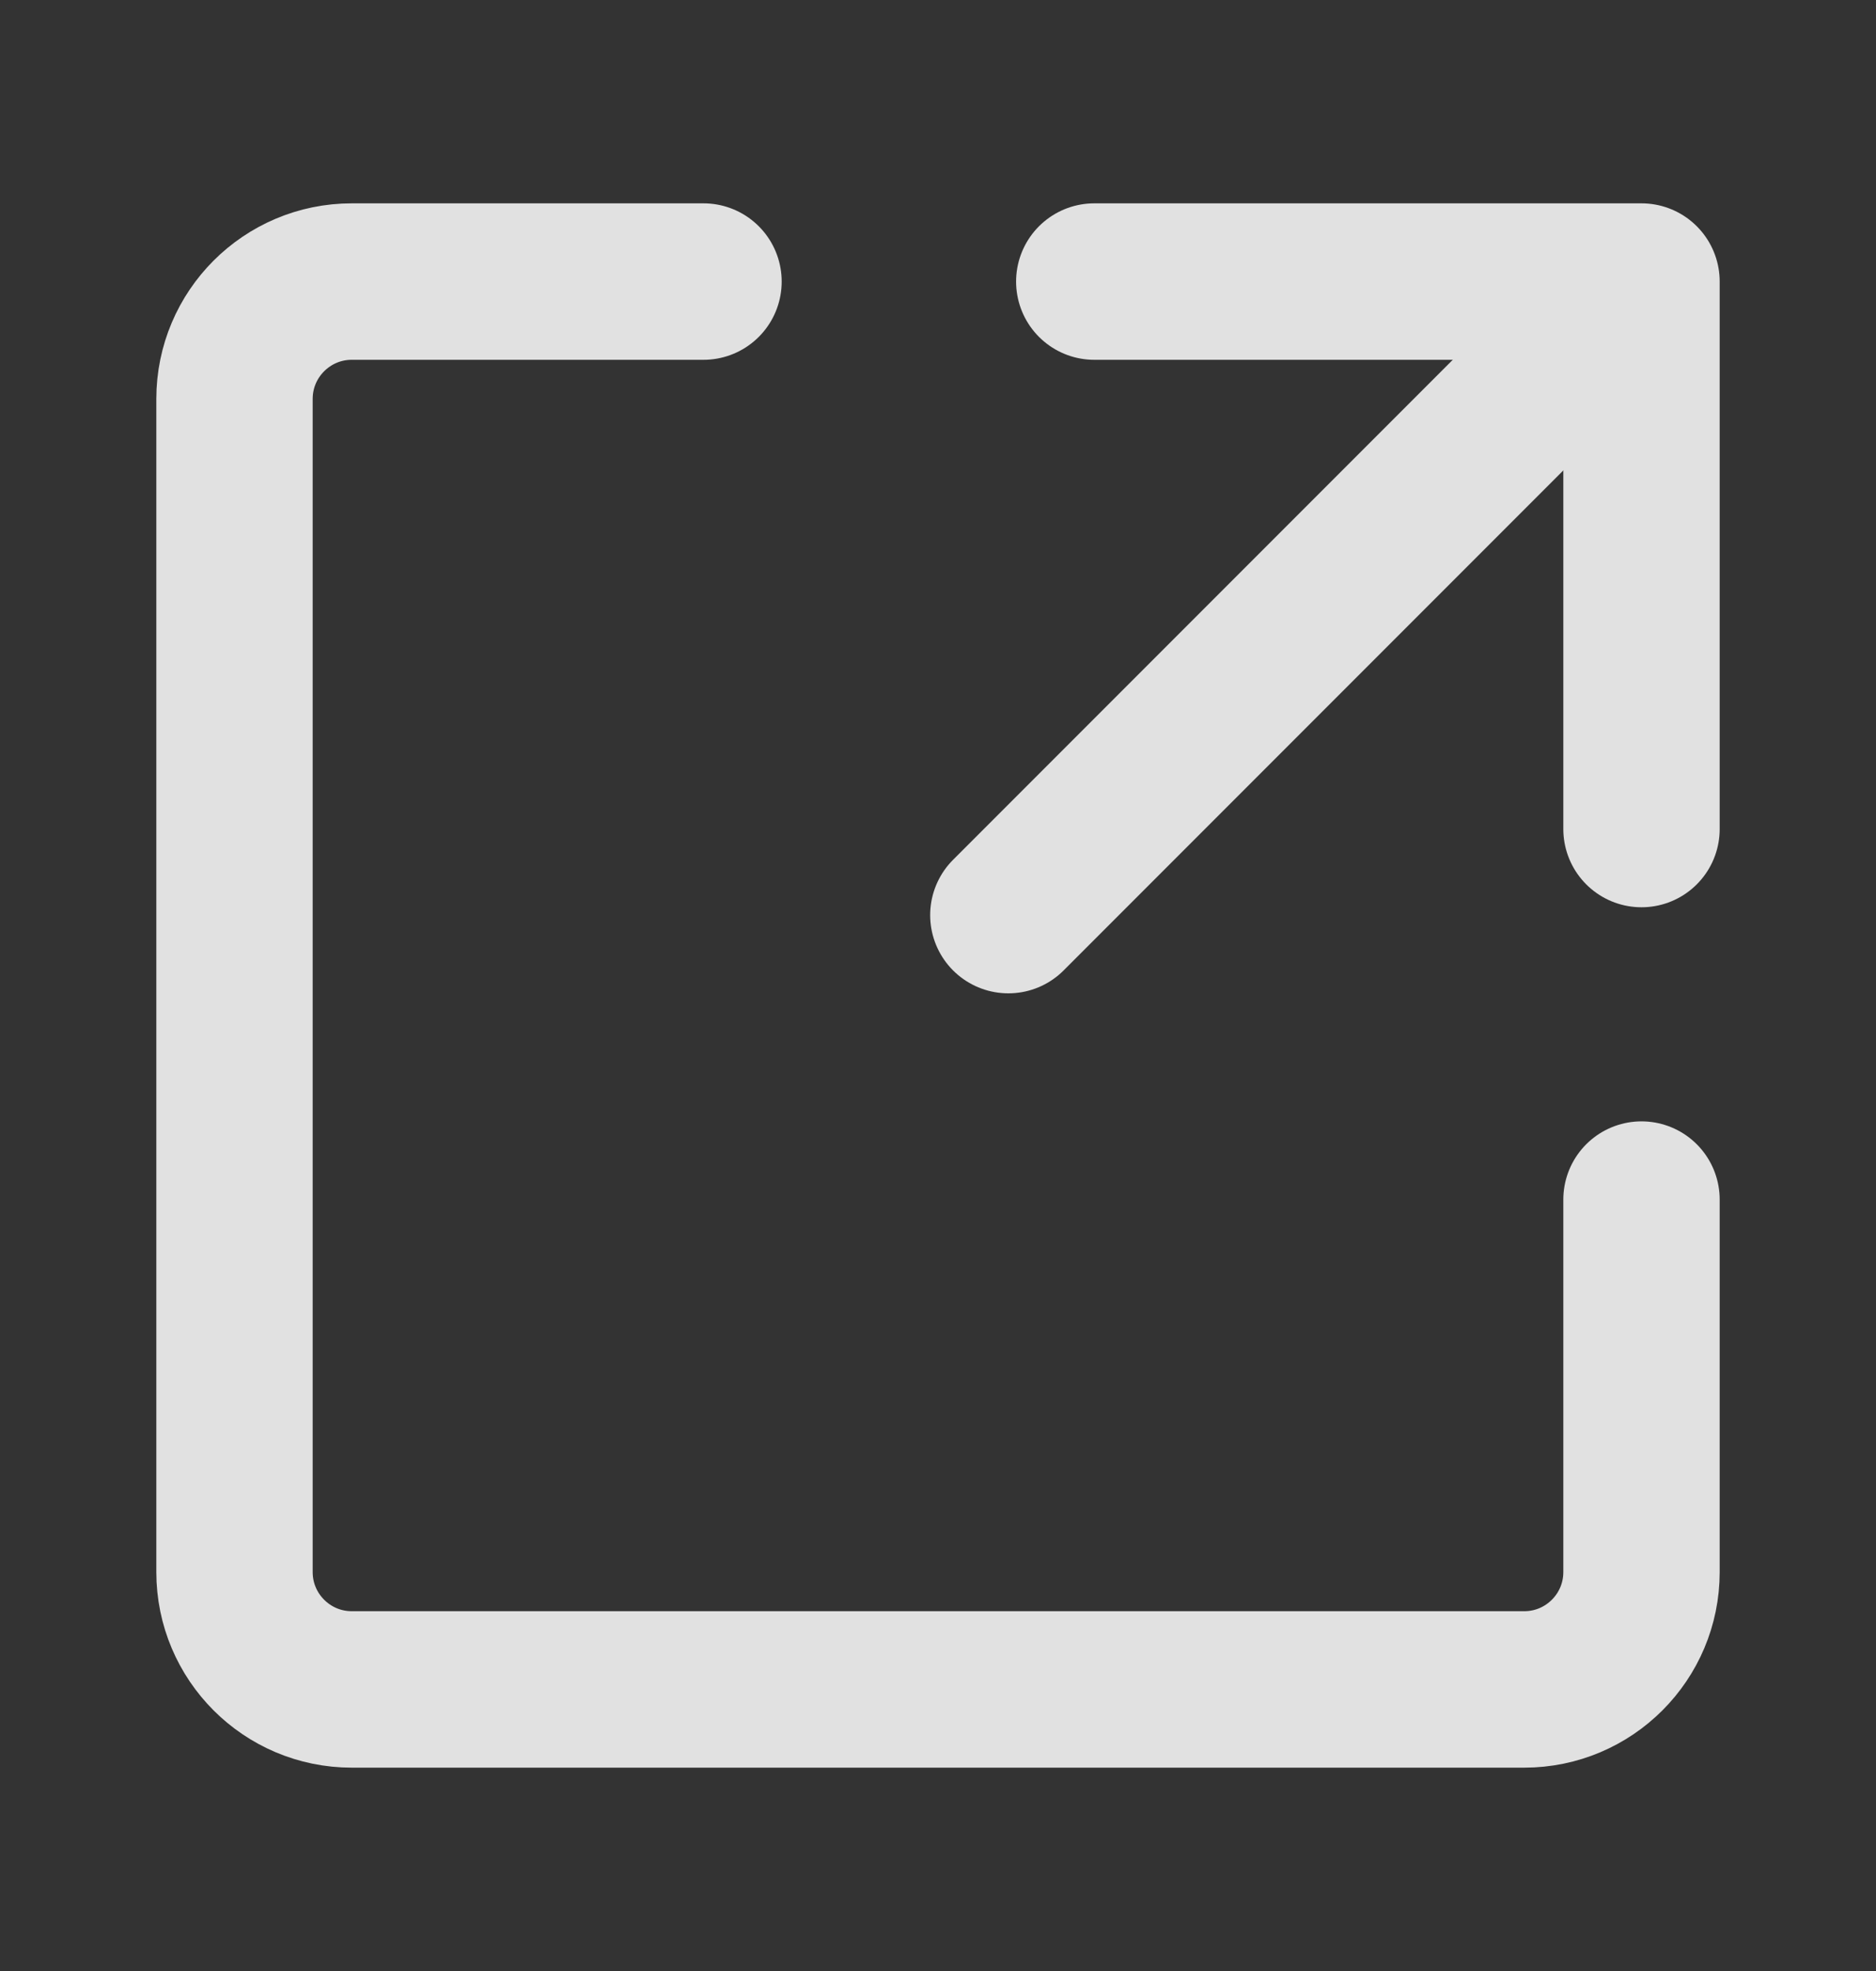 <svg width="20" height="21" viewBox="0 0 20 21" fill="none" xmlns="http://www.w3.org/2000/svg">
<rect x="0" y="0" width="20" height="21" fill="#333333" stroke="none"/>
<g opacity="0.85">
<path d="M11.666 3H17.5V8.833" stroke="white" stroke-width="1.667" stroke-linecap="round" stroke-linejoin="round"/>
<path d="M17.5 12.781V16.75C17.5 17.44 16.94 18 16.25 18H3.75C3.06 18 2.5 17.44 2.5 16.75V4.25C2.5 3.56 3.06 3 3.75 3H7.5" stroke="white" stroke-width="1.667" stroke-linecap="round" stroke-linejoin="round"/>
<path d="M10.75 9.75L17.125 3.375" stroke="white" stroke-width="1.667" stroke-linecap="round" stroke-linejoin="round"/>
</g>
</svg>
